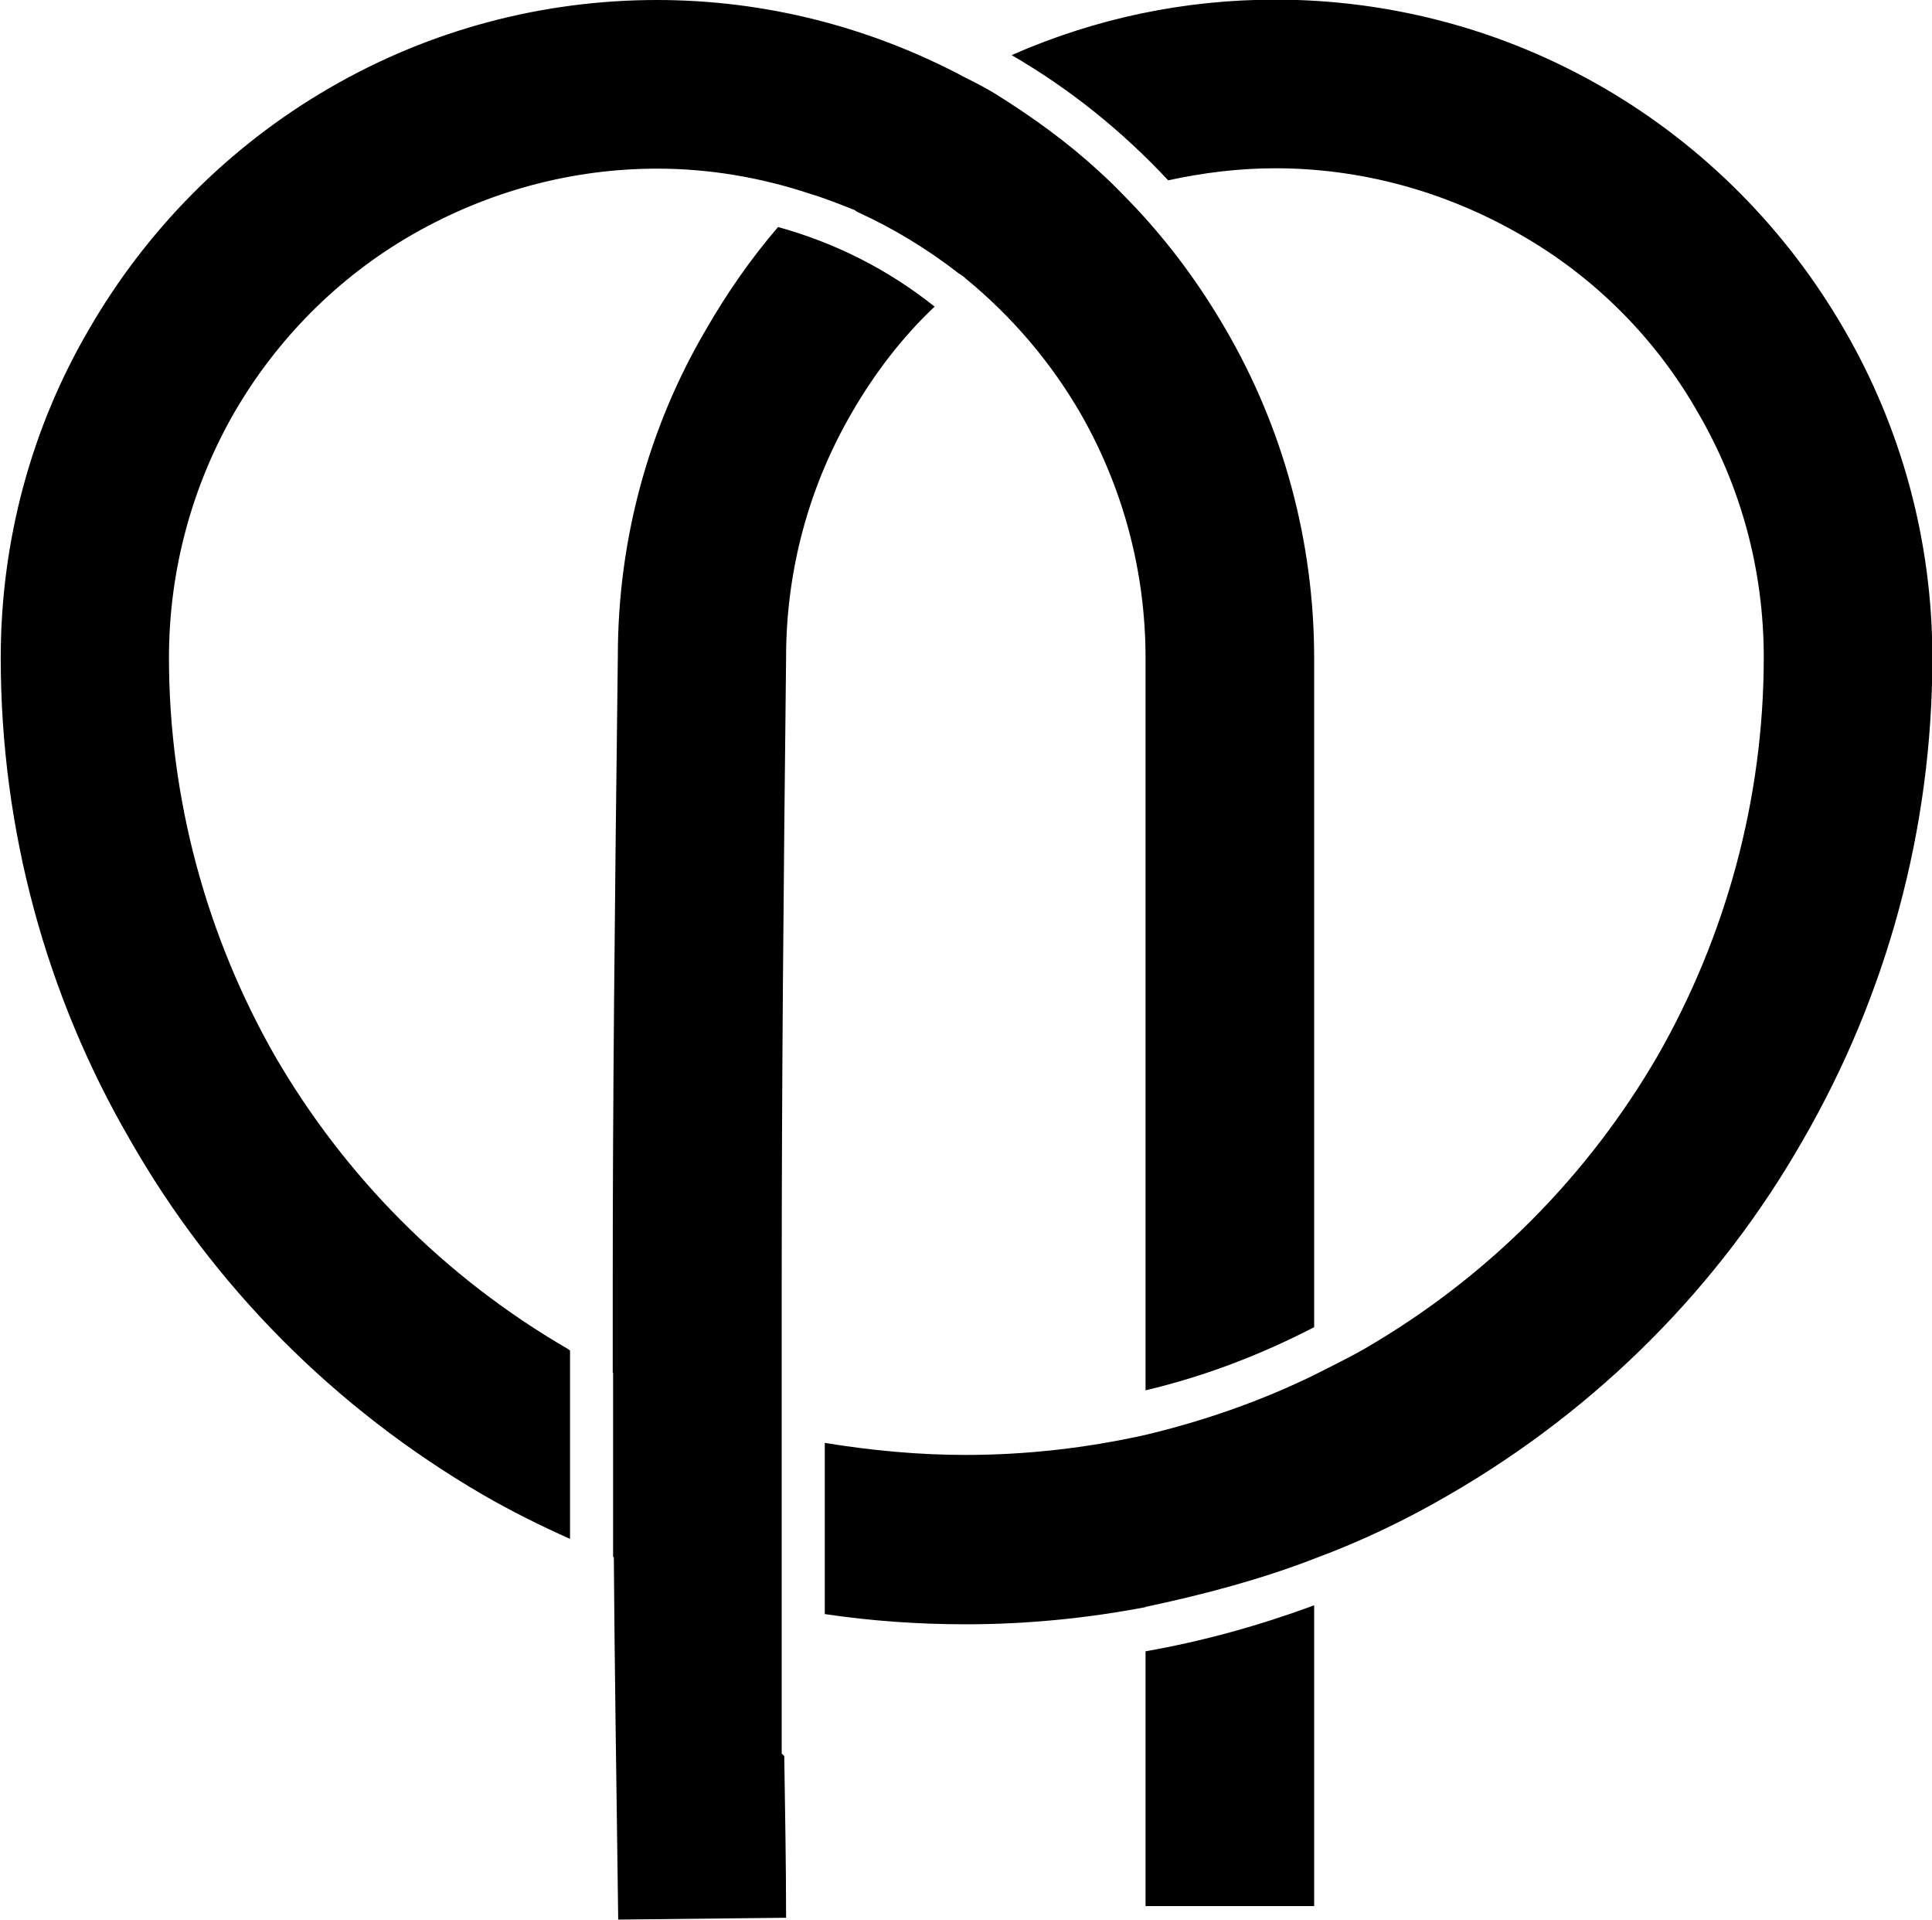 <svg xmlns="http://www.w3.org/2000/svg" id="Layer_1" viewBox="0 0 52.94 52.61"><path d="M31.39,52.23v-6.99c1.59-.28,3.13-.71,4.62-1.26v8.24h-4.62ZM31.39,44.03c-1.63.31-3.27.47-4.93.47-1.28,0-2.58-.09-3.86-.28v-4.69c1.28.21,2.58.33,3.86.33,1.66,0,3.32-.19,4.93-.55,1.59-.38,3.15-.92,4.62-1.64.47-.24.95-.47,1.4-.73,3.39-1.97,6.11-4.74,8.01-8.01,1.87-3.27,2.91-7.04,2.91-10.92,0-2.42-.64-4.71-1.8-6.7-1.14-2.01-2.82-3.72-4.9-4.9-2.06-1.18-4.36-1.8-6.68-1.8-1,0-1.97.12-2.94.33-1.26-1.35-2.7-2.51-4.29-3.43,2.32-1.02,4.76-1.52,7.23-1.52,3.1,0,6.21.8,9,2.42,2.77,1.61,5.02,3.91,6.58,6.61,1.56,2.68,2.42,5.78,2.42,9,0,4.71-1.26,9.26-3.55,13.22-2.27,3.98-5.59,7.34-9.69,9.71-1.18.69-2.42,1.28-3.69,1.75-1.47.57-2.99.97-4.52,1.3l-.1.02ZM31.39,38.09v-20.06c0-2.42-.64-4.71-1.78-6.7-.81-1.4-1.87-2.65-3.15-3.7-.05-.05-.12-.1-.19-.14-.85-.66-1.78-1.23-2.77-1.68-.02-.02-.05-.02-.07-.05-.4-.16-.83-.33-1.23-.45-1.35-.45-2.77-.69-4.19-.69-2.32,0-4.62.61-6.7,1.8-2.06,1.18-3.74,2.89-4.9,4.9-1.14,1.99-1.78,4.29-1.78,6.7,0,3.88,1.04,7.65,2.91,10.92,1.9,3.27,4.62,6.04,8.01,8.01l.07.05v5.16c-.81-.36-1.61-.76-2.39-1.21-4.07-2.37-7.39-5.73-9.66-9.71-2.3-3.95-3.55-8.5-3.55-13.22,0-3.22.85-6.32,2.42-9,1.56-2.7,3.81-5,6.59-6.61C11.8.8,14.9,0,18,0c2.91,0,5.8.71,8.46,2.13.28.14.57.29.83.45.99.62,1.94,1.3,2.82,2.11.21.19.43.4.64.62,1.11,1.11,2.06,2.37,2.84,3.72,1.56,2.68,2.42,5.78,2.42,9v18.33c-1.47.76-3.01,1.35-4.62,1.73M16.79,37.61h0v-2.54c0-4.69.05-9.92.14-17.1,0-3.2.85-6.28,2.42-8.95.57-.99,1.23-1.94,1.97-2.8,1.56.43,3.01,1.16,4.29,2.18-.9.85-1.66,1.85-2.27,2.91-1.16,1.99-1.8,4.29-1.8,6.7v.02c-.07,6.37-.12,11.54-.12,17.24v12.77l.07.07c.02,1.42.05,2.89.05,4.43l-4.6.05c-.05-3.79-.1-7.04-.12-9.92l-.02-.02v-5.05Z"></path></svg>